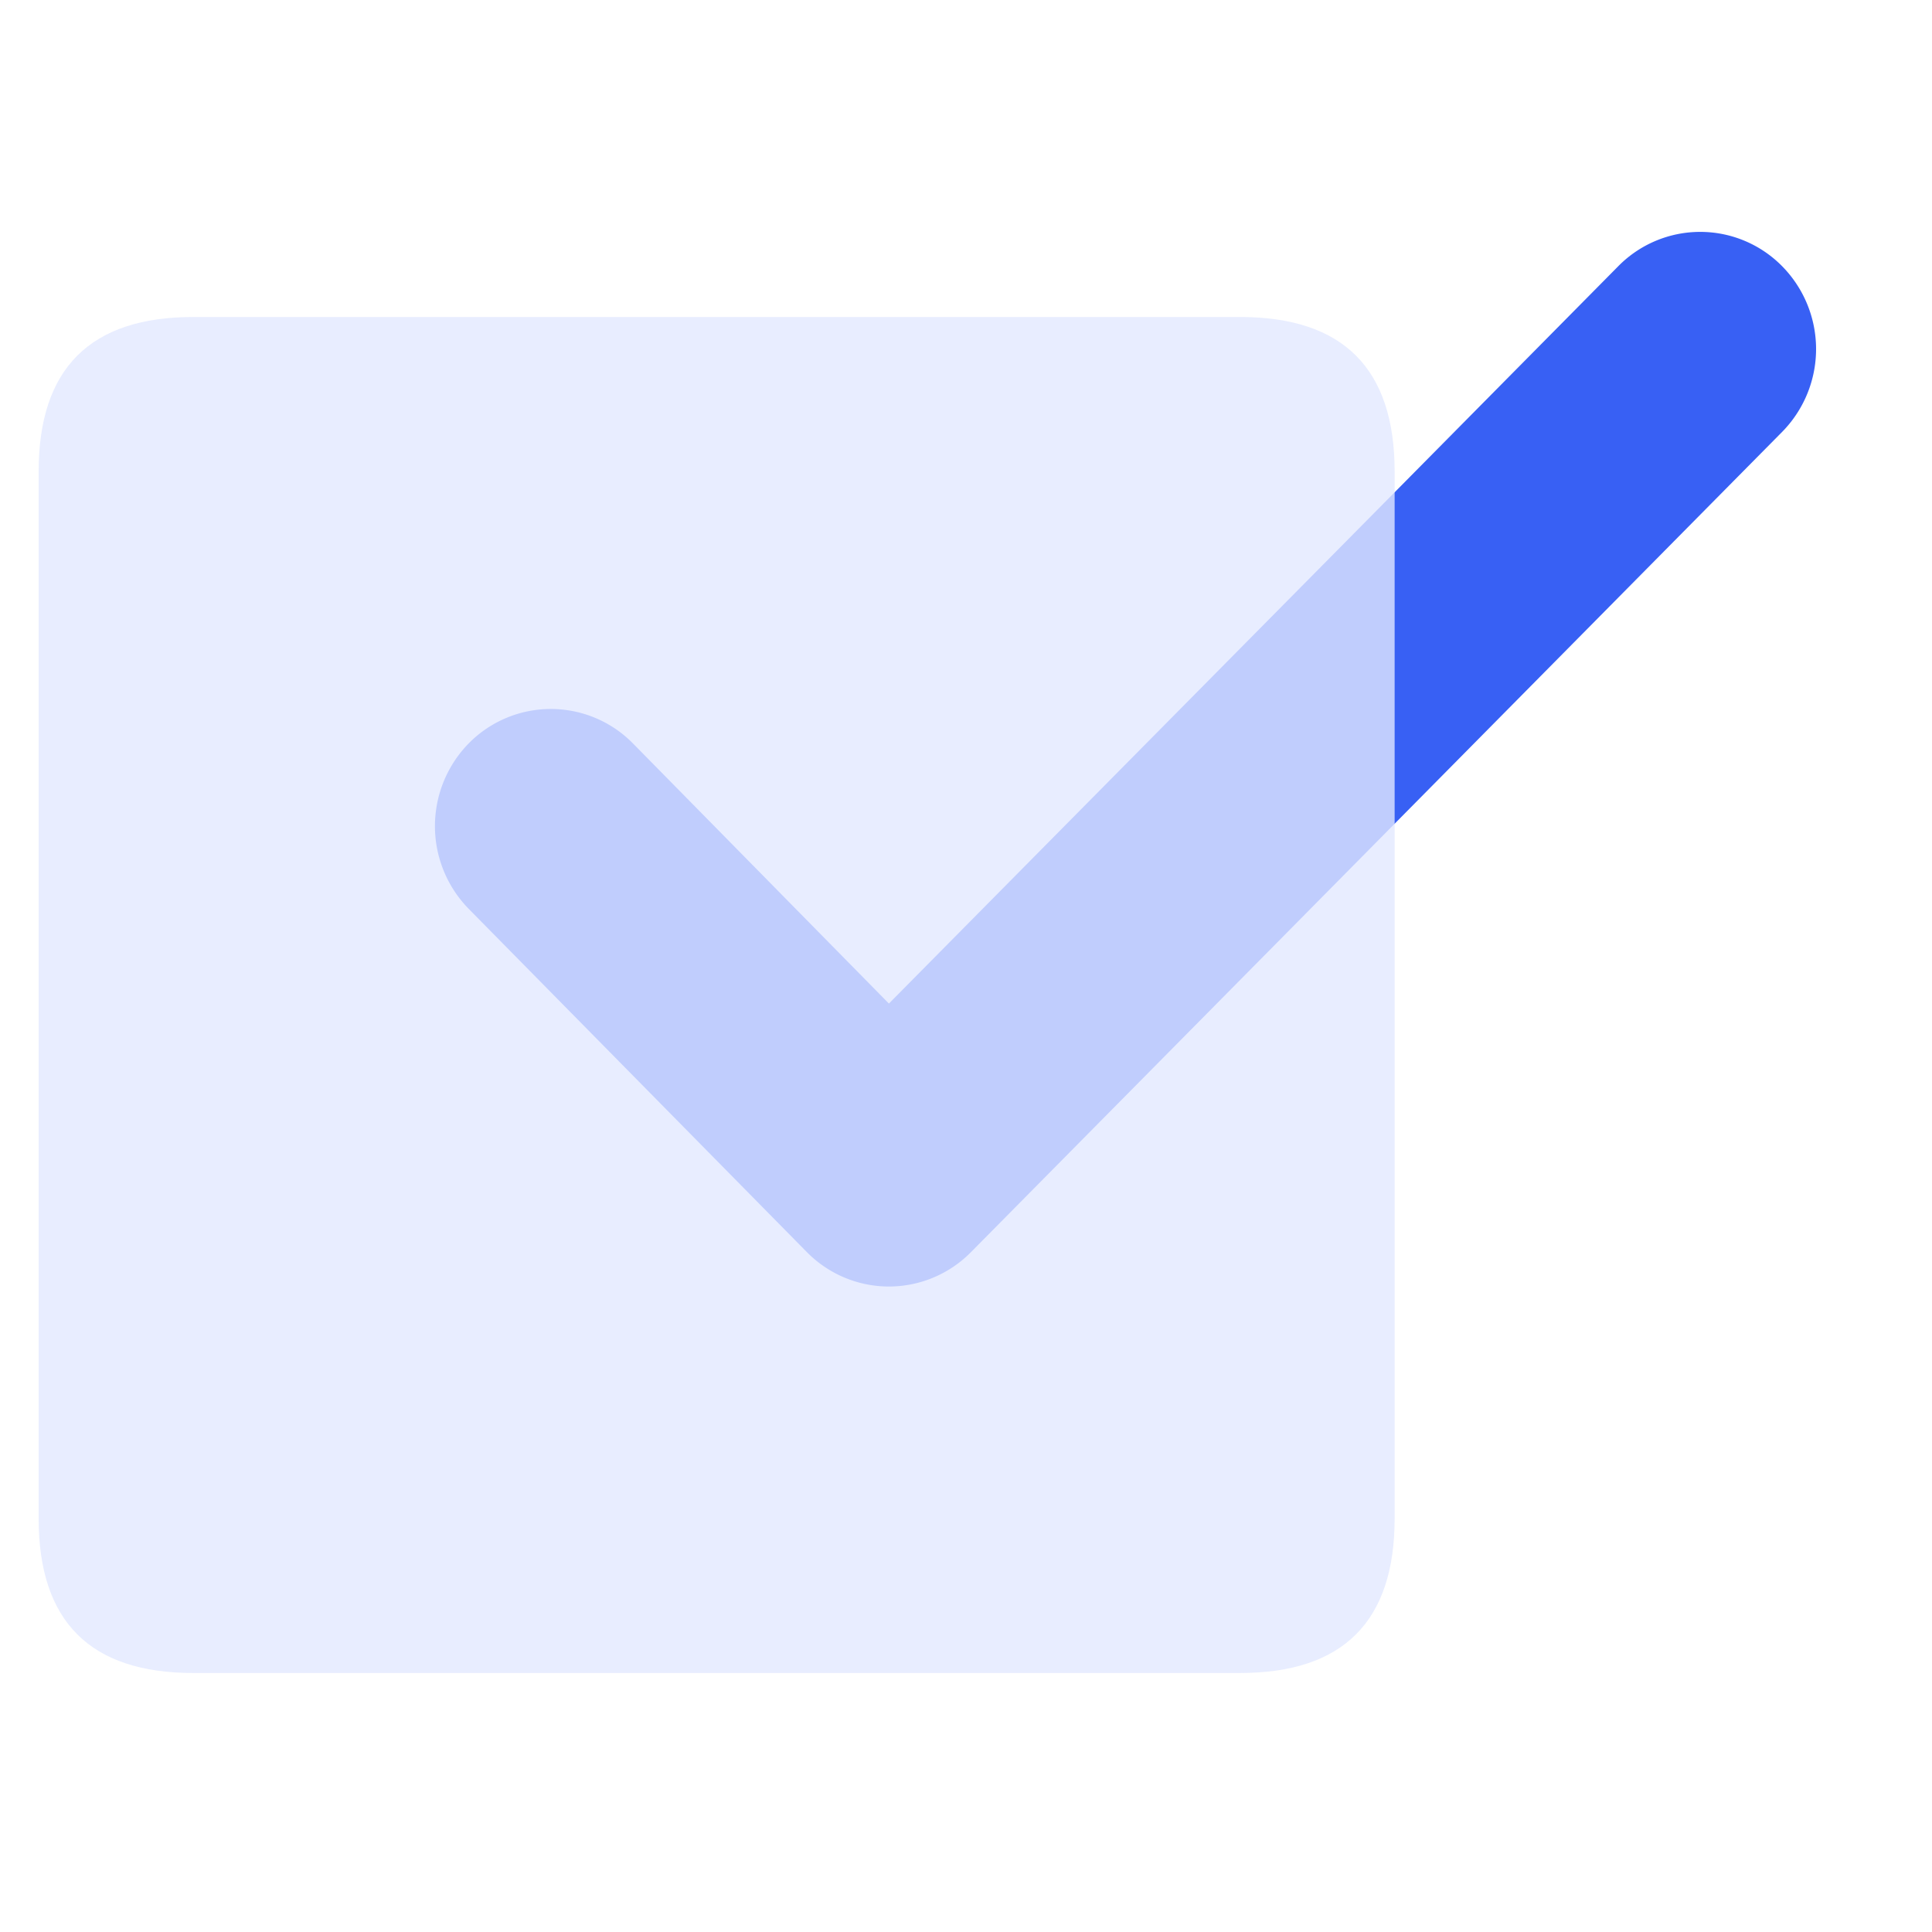 <?xml version="1.0" standalone="no"?><!DOCTYPE svg PUBLIC "-//W3C//DTD SVG 1.1//EN" "http://www.w3.org/Graphics/SVG/1.1/DTD/svg11.dtd"><svg t="1618393943142" class="icon" viewBox="0 0 1024 1024" version="1.1" xmlns="http://www.w3.org/2000/svg" p-id="2073" xmlns:xlink="http://www.w3.org/1999/xlink" width="50" height="50"><defs><style type="text/css"></style></defs><path d="M471.142 681.882c-16.302 0-31.949-6.554-43.438-18.186l-179.2-181.903a62.669 62.669 0 0 1 0-87.859 61.03 61.03 0 0 1 86.876 0l135.762 137.974L857.702 141.107a60.928 60.928 0 0 1 86.876 0 62.587 62.587 0 0 1 0 87.798L514.58 663.716a61.112 61.112 0 0 1-43.438 18.166z" fill="#3860F4" p-id="2074"></path><path d="M20.48 168.018m81.92 0l554.865 0q81.92 0 81.92 81.92l0 554.865q0 81.92-81.92 81.92l-554.865 0q-81.92 0-81.92-81.92l0-554.865q0-81.92 81.92-81.92Z" fill="#E2E8FF" opacity=".8" p-id="2075"></path></svg>
